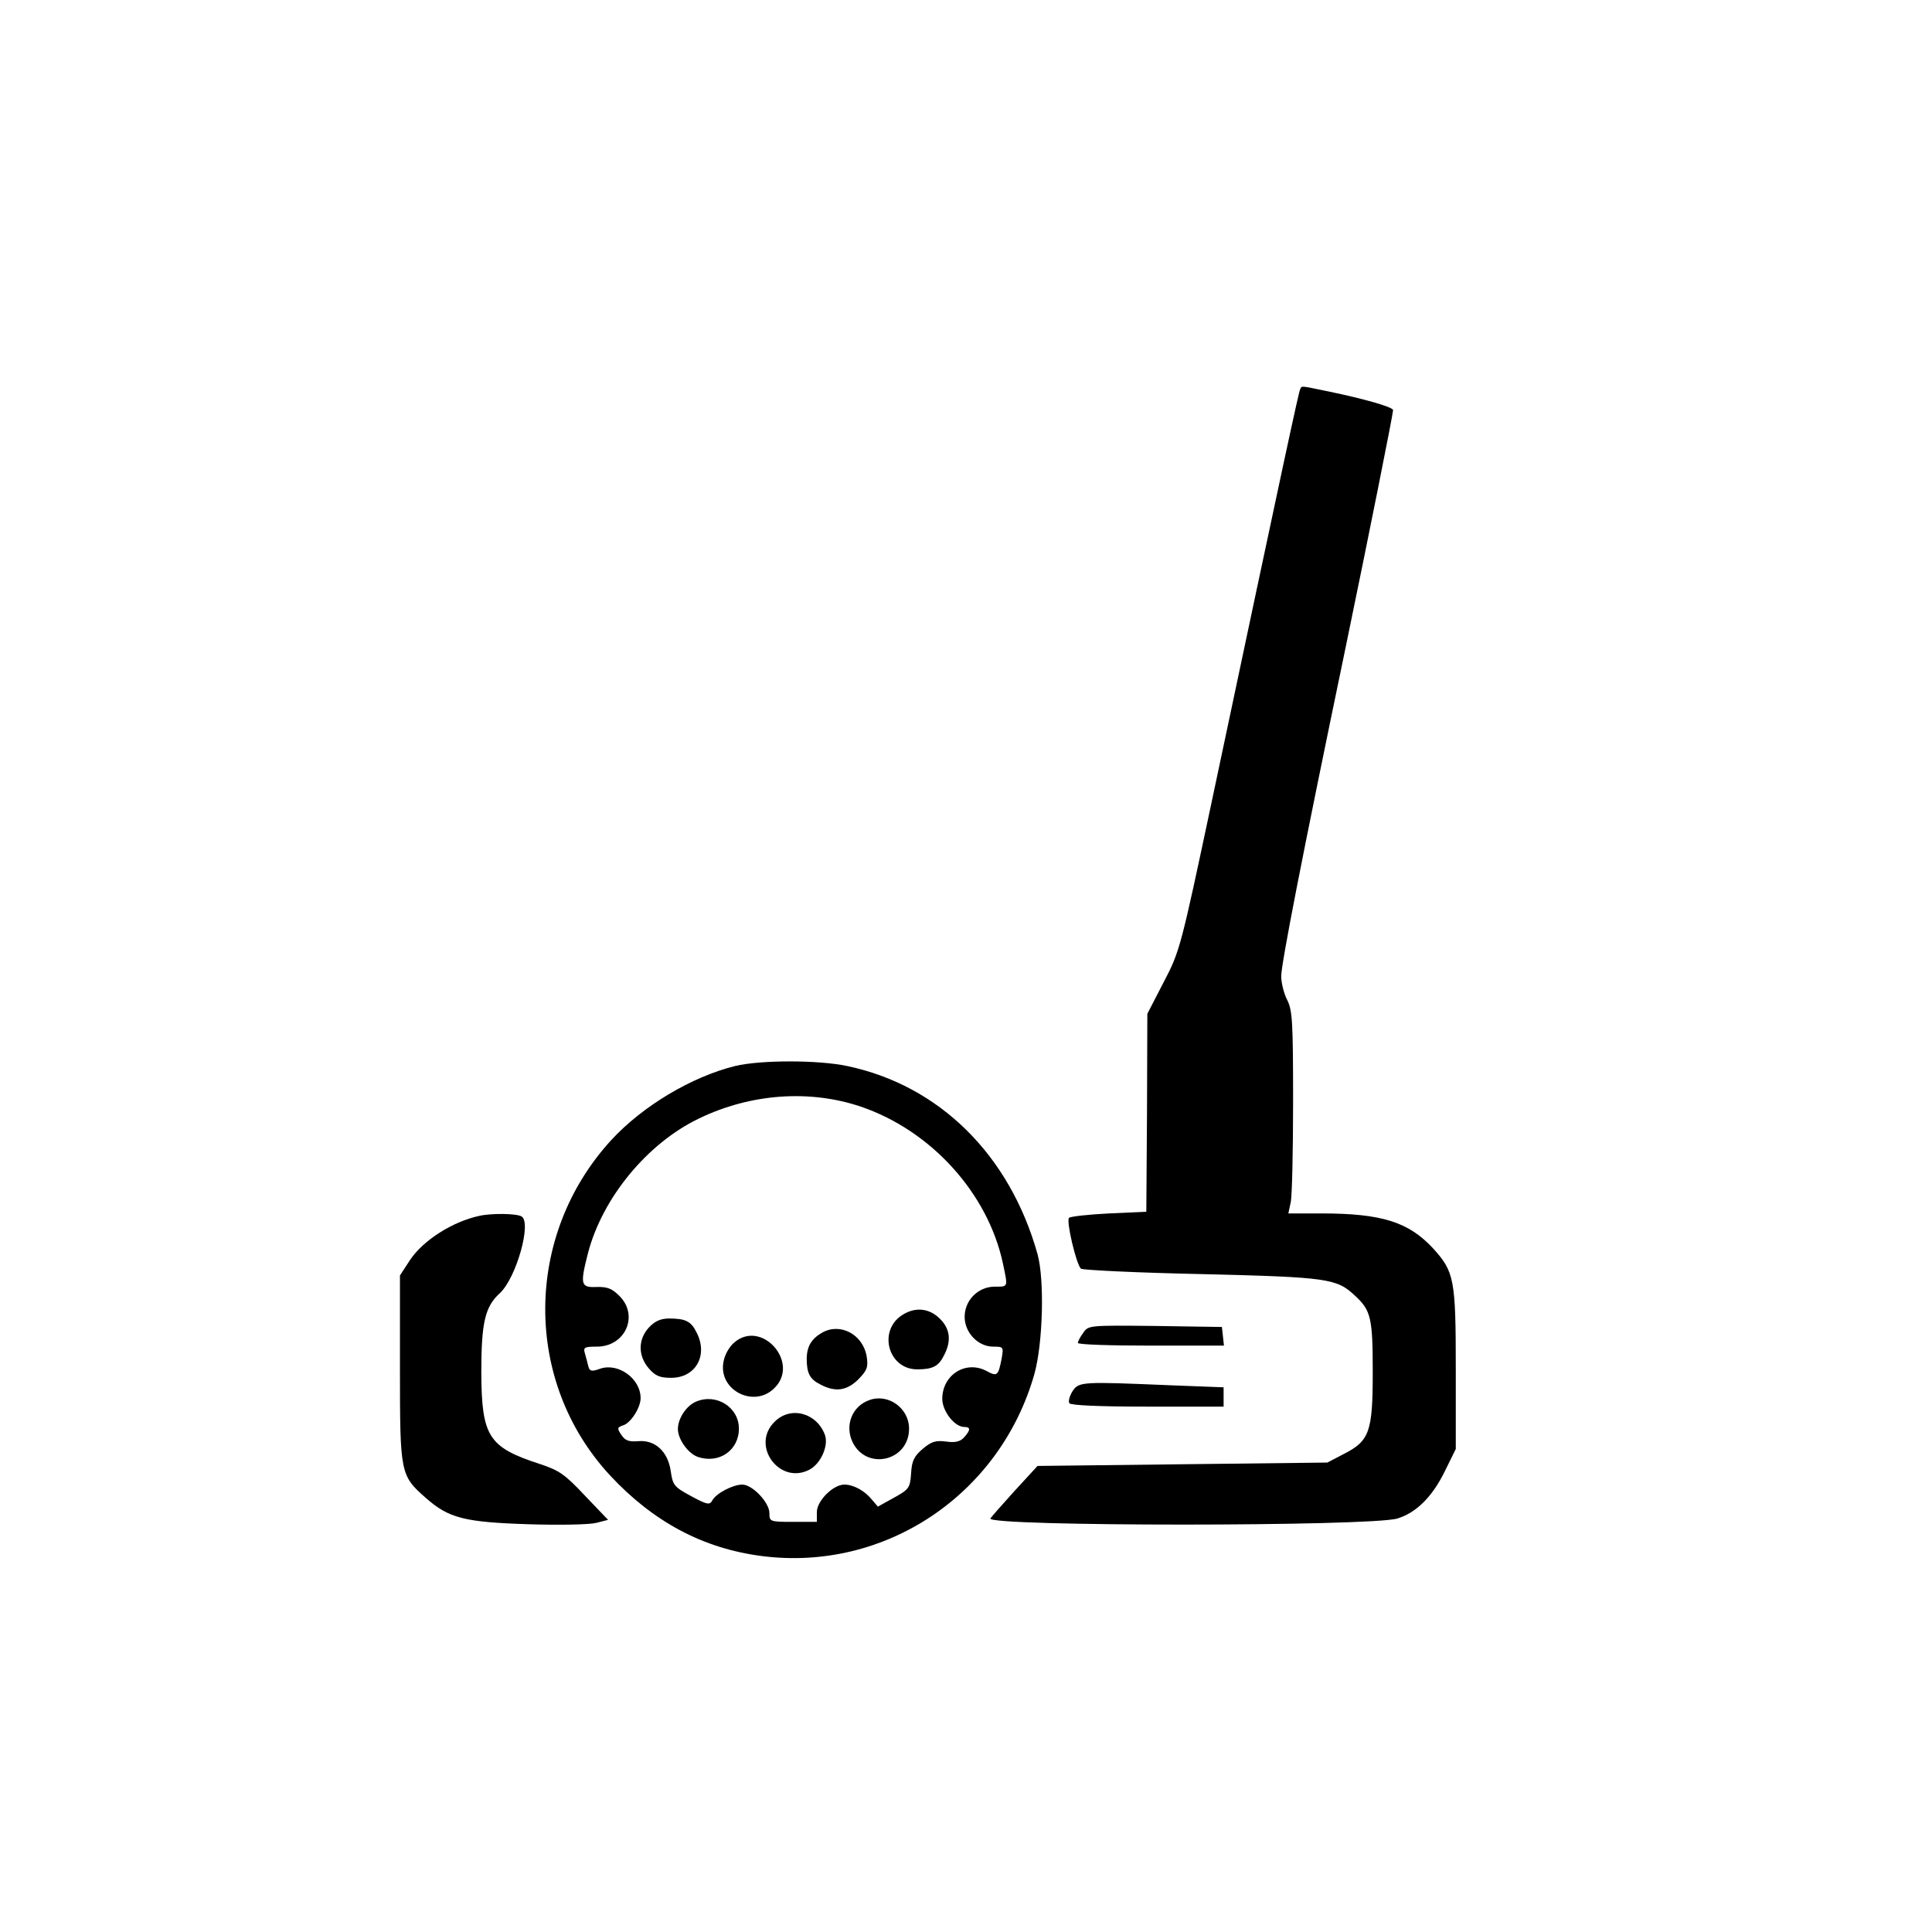 <?xml version="1.0" standalone="no"?>
<!DOCTYPE svg PUBLIC "-//W3C//DTD SVG 20010904//EN"
 "http://www.w3.org/TR/2001/REC-SVG-20010904/DTD/svg10.dtd">
<svg version="1.0" xmlns="http://www.w3.org/2000/svg"
 width="570pt" height="570pt" viewBox="0 0 570 570"
 preserveAspectRatio="xMidYMid meet">

<g transform="translate(0,570) scale(0.1,-0.1)"
fill="#000000" stroke="none">
<path d="M3836 4552 c-4 -7 -44 -191 -261 -1217 -91 -429 -94 -442 -142 -533
l-48 -93 -1 -292 -2 -292 -110 -5 c-61 -3 -114 -9 -118 -13 -9 -9 21 -136 35
-150 4 -4 165 -12 357 -16 373 -9 398 -13 452 -64 47 -43 52 -67 52 -224 0
-177 -9 -204 -86 -243 l-48 -25 -428 -5 -427 -5 -68 -74 c-37 -41 -69 -77 -71
-81 -10 -24 1123 -24 1201 0 55 17 102 63 139 138 l33 67 0 235 c0 266 -4 288
-68 358 -72 77 -151 102 -329 102 l-97 0 7 33 c4 17 7 151 7 297 0 233 -2 269
-17 299 -10 19 -18 51 -18 71 0 36 61 350 190 970 69 333 140 689 140 700 0 9
-84 33 -190 55 -88 18 -78 17 -84 7z"/>
<path d="M2169 2555 c-129 -32 -273 -118 -366 -219 -258 -282 -259 -712 -4
-988 128 -138 276 -217 450 -239 362 -46 702 181 803 538 25 91 30 277 9 353
-82 293 -290 498 -562 555 -86 18 -254 18 -330 0z m371 -120 c208 -71 375
-256 419 -463 15 -71 16 -68 -24 -68 -49 0 -89 -40 -89 -89 0 -47 40 -88 84
-88 31 0 31 -1 25 -36 -10 -51 -13 -53 -46 -35 -61 31 -129 -13 -129 -83 0
-36 36 -83 65 -83 19 0 19 -9 -1 -31 -11 -12 -25 -16 -53 -12 -30 4 -43 0 -68
-21 -26 -22 -33 -36 -35 -73 -3 -43 -6 -47 -51 -72 l-47 -26 -18 21 c-21 26
-54 44 -81 44 -33 0 -81 -48 -81 -81 l0 -29 -70 0 c-69 0 -70 1 -70 26 0 31
-50 84 -80 84 -28 0 -77 -26 -88 -46 -8 -15 -15 -14 -63 12 -50 27 -54 32 -60
73 -8 58 -46 94 -97 89 -27 -2 -38 2 -49 19 -13 19 -12 22 6 28 22 7 51 52 51
80 0 58 -66 105 -119 87 -25 -9 -31 -8 -35 6 -2 9 -7 27 -10 38 -6 19 -2 21
35 21 84 0 125 92 66 150 -21 21 -35 27 -67 26 -47 -2 -49 7 -25 101 43 163
175 323 327 396 153 74 327 86 478 35z"/>
<path d="M2663 1821 c-74 -46 -43 -161 43 -161 46 0 63 9 79 41 21 40 19 74
-7 103 -32 36 -75 42 -115 17z"/>
<path d="M1915 1784 c-33 -35 -33 -84 -1 -121 19 -22 32 -28 66 -28 73 0 110
67 75 134 -16 33 -33 41 -81 41 -25 0 -42 -8 -59 -26z"/>
<path d="M2425 1768 c-31 -18 -44 -40 -45 -75 0 -45 9 -62 41 -78 44 -23 77
-18 111 15 26 27 30 36 25 68 -11 65 -78 101 -132 70z"/>
<path d="M2166 1739 c-16 -14 -29 -38 -32 -60 -13 -82 92 -134 151 -74 76 75
-38 204 -119 134z"/>
<path d="M2054 1565 c-29 -12 -54 -50 -54 -81 0 -30 30 -72 58 -82 63 -22 122
19 122 83 0 63 -66 105 -126 80z"/>
<path d="M2564 1569 c-50 -18 -72 -74 -49 -123 41 -86 167 -57 167 39 0 61
-62 105 -118 84z"/>
<path d="M2285 1505 c-71 -70 15 -187 103 -141 33 17 57 70 46 102 -24 66
-102 87 -149 39z"/>
<path d="M1415 2113 c-80 -17 -166 -72 -205 -130 l-30 -46 0 -275 c0 -311 1
-315 77 -382 67 -59 113 -71 303 -77 91 -3 180 -1 199 4 l35 9 -68 71 c-59 63
-76 75 -134 94 -151 49 -171 81 -172 269 0 149 11 195 55 235 48 45 94 207 64
226 -14 9 -88 10 -124 2z"/>
<path d="M3196 1768 c-9 -12 -16 -26 -16 -30 0 -5 97 -8 216 -8 l215 0 -3 28
-3 27 -197 3 c-194 2 -197 2 -212 -20z"/>
<path d="M3164 1595 c-8 -13 -13 -29 -9 -35 4 -6 85 -10 231 -10 l224 0 0 28
0 29 -157 6 c-262 11 -270 11 -289 -18z"/>
</g>
</svg>
